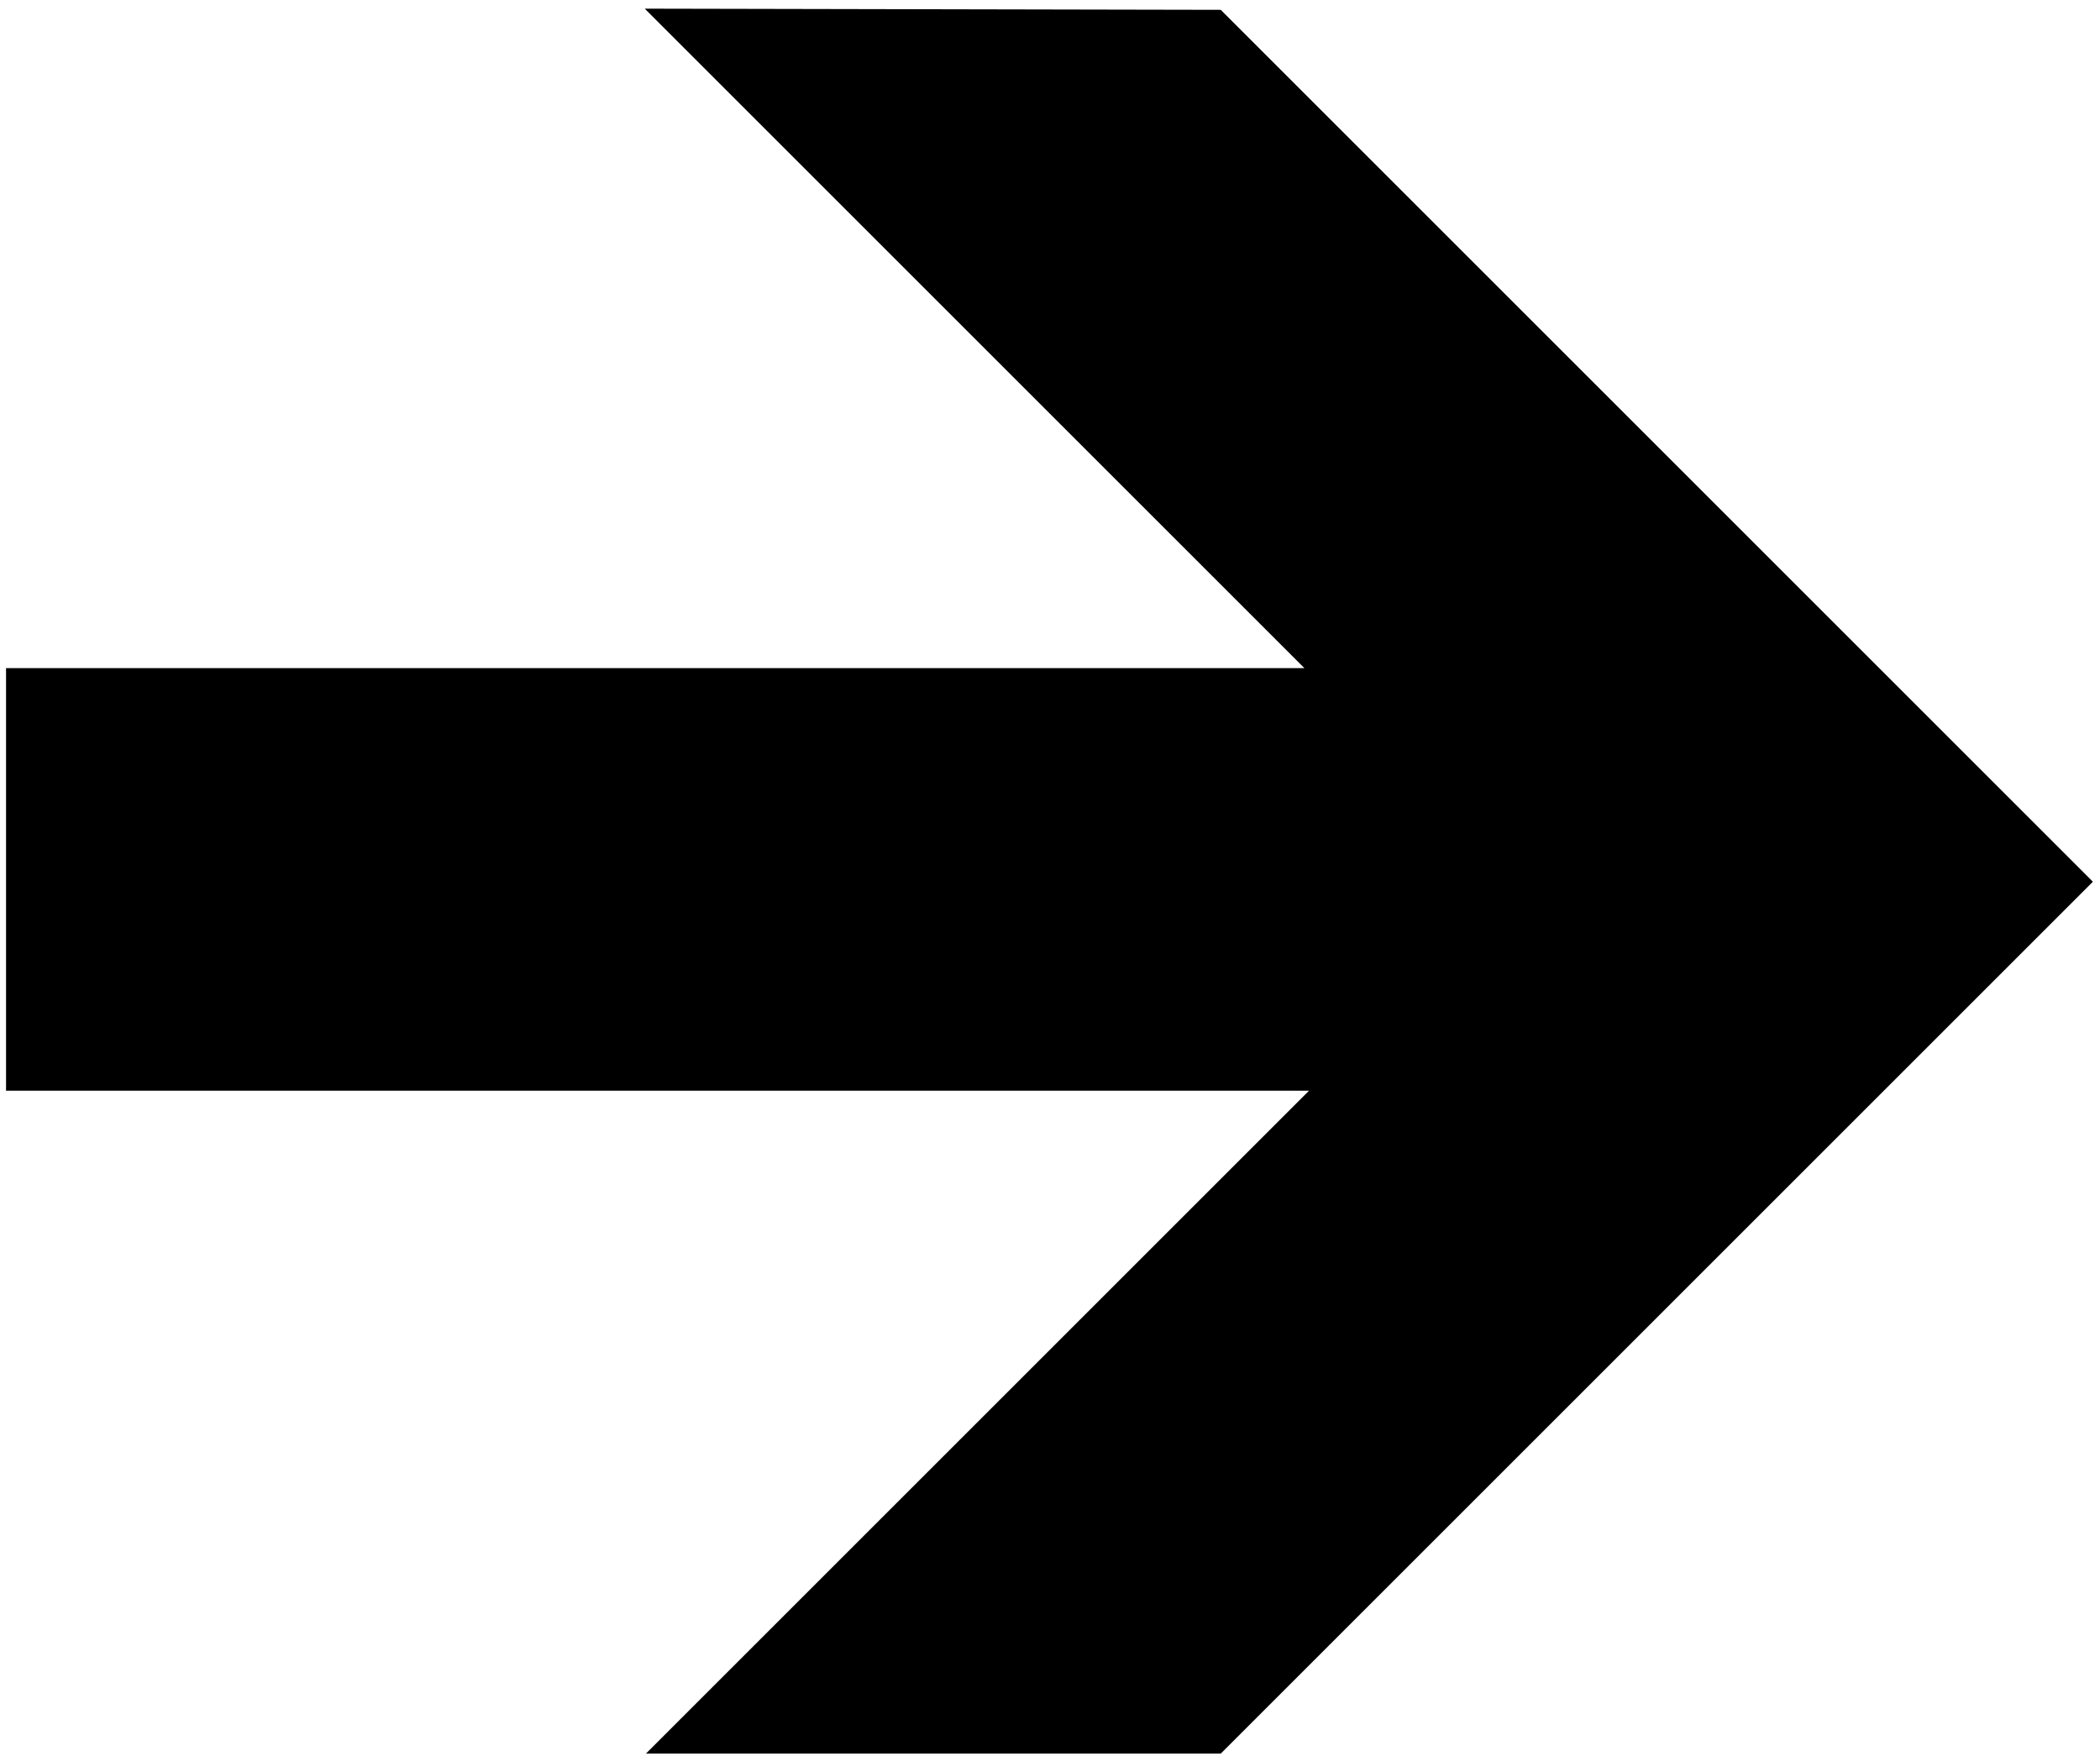 <?xml version="1.0" encoding="UTF-8"?>
<svg viewBox="0 0 542.5 455" xmlns="http://www.w3.org/2000/svg">
 <g transform="matrix(1.25,0,0,-1.25,0,455)">
  <g transform="scale(.24)">
   <path d="m1051.2 1508.2 751-751-751-751h-495l571 571h-1122v364h1118l-568 568 496-1"/>
  </g>
 </g>
</svg>
